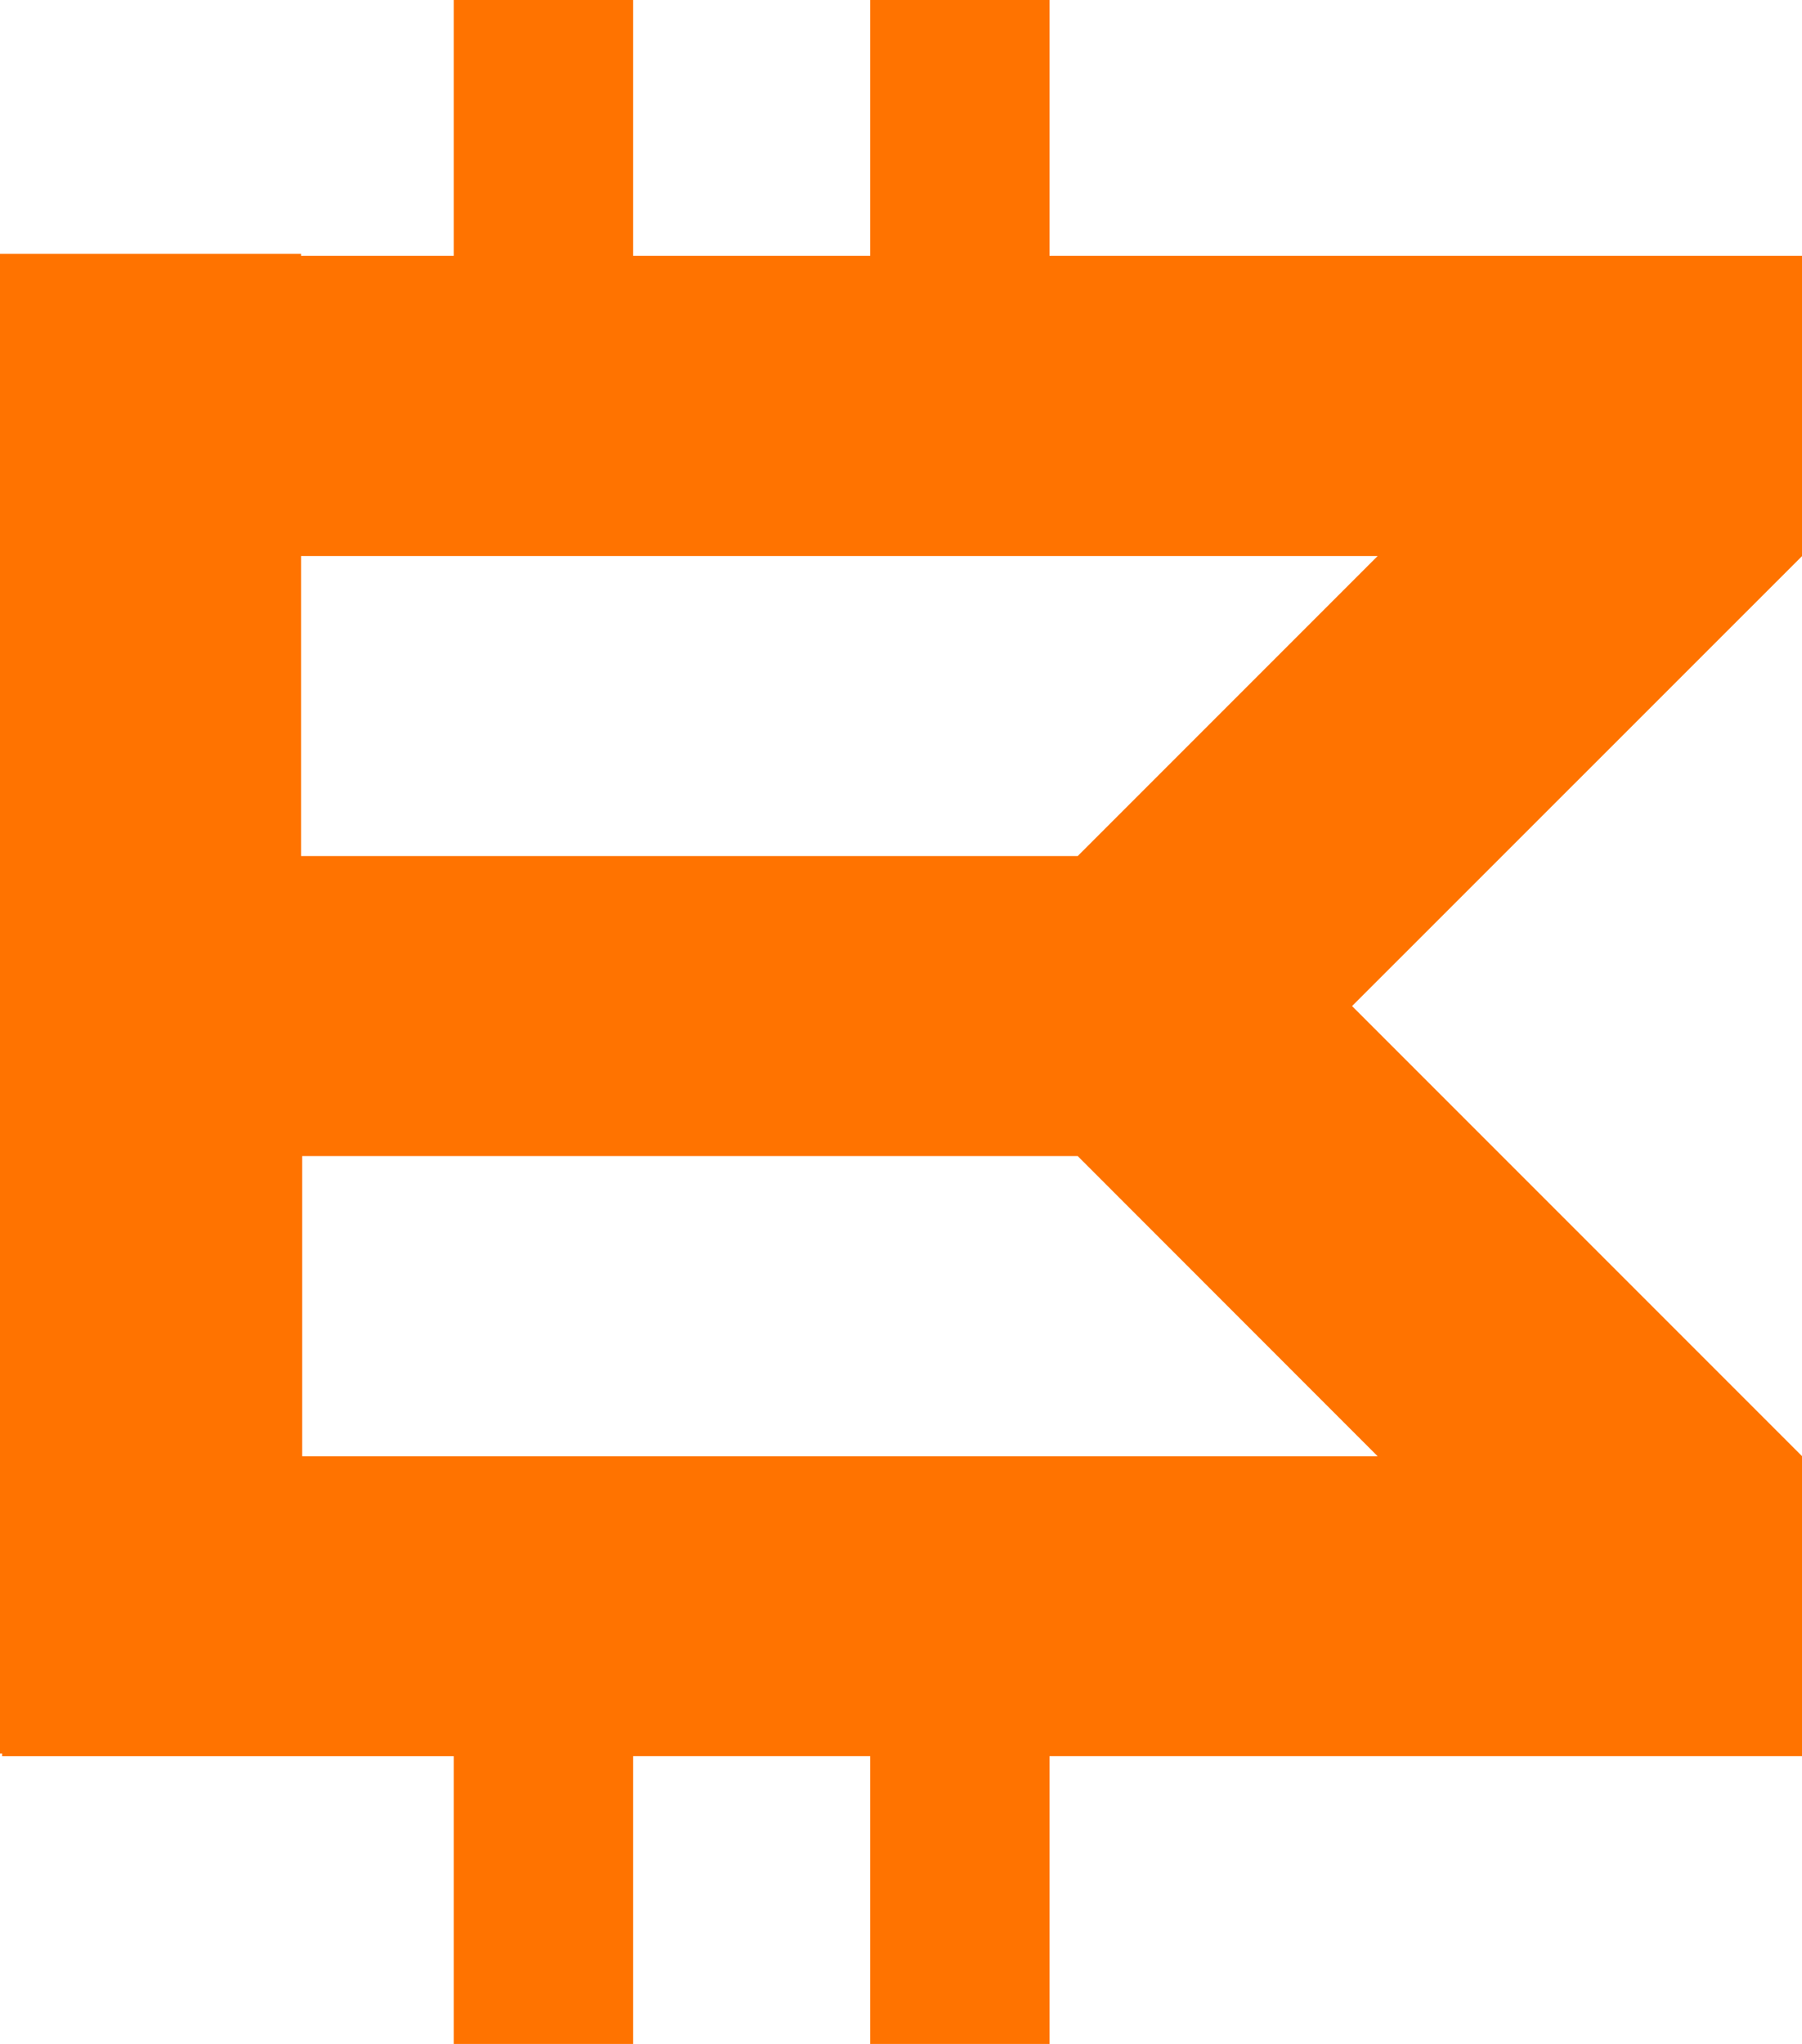 <?xml version="1.0" encoding="UTF-8" standalone="yes"?>
<svg id="Capa_1" data-name="Capa 1" xmlns="http://www.w3.org/2000/svg" viewBox="0 0 439.94 498.88">
  <defs>
    <style>.cls-1{fill:#ff7300;}</style>
  </defs>
  <path class="cls-1" d="M470,63H286.26V.56H242.47V63H184.59V.56H140.8V63H103.53v-.47H30v366h.54v.68H140.8v70.24h43.79V429.2h57.88v70.24h43.79V429.2H470V356L360.12,246.12,470,136.27ZM366.37,356H103.8V282.73H293.14ZM293.14,209.5H103.53V136.27H366.37Z" transform="translate(-30.03 -0.56)"/>
</svg>